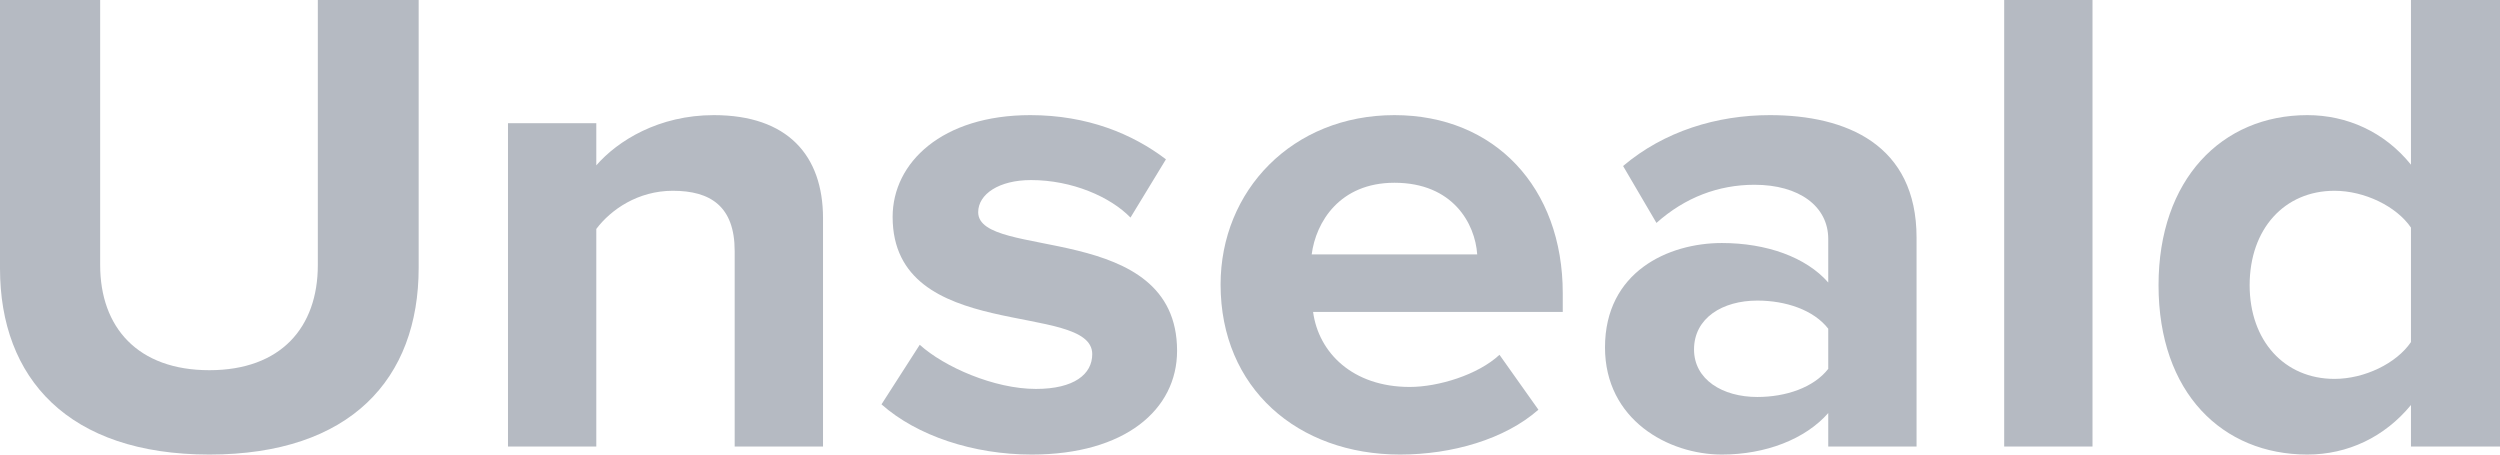 <svg width="77" height="14" viewBox="0 0 77 14" fill="none" xmlns="http://www.w3.org/2000/svg">
<path d="M6.448 14C2.099 14 0 11.649 0 8.268V0H3.085V8.165C3.085 10.082 4.241 11.402 6.448 11.402C8.654 11.402 9.789 10.082 9.789 8.165V0H12.895V8.247C12.895 11.67 10.796 14 6.448 14Z" fill="#B5BAC2"/>
<path d="M25.349 13.753H22.628V7.732C22.628 6.351 21.879 5.876 20.722 5.876C19.651 5.876 18.816 6.454 18.366 7.052V13.753H15.646V3.794H18.366V5.093C19.03 4.33 20.294 3.546 21.986 3.546C24.256 3.546 25.349 4.784 25.349 6.722V13.753Z" fill="#B5BAC2"/>
<path d="M31.777 14C29.978 14 28.243 13.423 27.15 12.454L28.328 10.619C29.078 11.299 30.62 11.979 31.906 11.979C33.084 11.979 33.641 11.526 33.641 10.907C33.641 9.258 27.493 10.598 27.493 6.68C27.493 5.01 29.014 3.546 31.734 3.546C33.491 3.546 34.883 4.124 35.911 4.907L34.819 6.701C34.198 6.062 33.02 5.546 31.756 5.546C30.77 5.546 30.128 5.979 30.128 6.536C30.128 8.021 36.254 6.784 36.254 10.804C36.254 12.619 34.648 14 31.777 14Z" fill="#B5BAC2"/>
<path d="M43.121 14C39.972 14 37.594 11.959 37.594 8.763C37.594 5.876 39.8 3.546 42.949 3.546C46.034 3.546 48.133 5.773 48.133 9.031V9.608H40.443C40.614 10.866 41.664 11.918 43.421 11.918C44.299 11.918 45.52 11.546 46.184 10.928L47.383 12.619C46.355 13.526 44.727 14 43.121 14ZM45.498 7.835C45.434 6.887 44.749 5.629 42.949 5.629C41.257 5.629 40.529 6.845 40.4 7.835H45.498Z" fill="#B5BAC2"/>
<path d="M59.03 13.753H56.31V12.722C55.603 13.526 54.382 14 53.033 14C51.383 14 49.434 12.928 49.434 10.701C49.434 8.371 51.383 7.485 53.033 7.485C54.404 7.485 55.625 7.918 56.31 8.701V7.361C56.31 6.351 55.41 5.691 54.039 5.691C52.926 5.691 51.897 6.082 51.019 6.866L49.991 5.113C51.255 4.041 52.883 3.546 54.511 3.546C56.867 3.546 59.03 4.454 59.03 7.32V13.753ZM54.125 12.227C55.003 12.227 55.86 11.938 56.31 11.361V10.124C55.86 9.546 55.003 9.258 54.125 9.258C53.054 9.258 52.176 9.794 52.176 10.763C52.176 11.691 53.054 12.227 54.125 12.227Z" fill="#B5BAC2"/>
<path d="M64.449 13.753H61.729V0H64.449V13.753Z" fill="#B5BAC2"/>
<path d="M77 13.753H74.258V12.474C73.444 13.464 72.309 14 71.067 14C68.453 14 66.483 12.103 66.483 8.784C66.483 5.526 68.432 3.546 71.067 3.546C72.287 3.546 73.444 4.062 74.258 5.072V0H77V13.753ZM71.902 11.67C72.823 11.67 73.808 11.196 74.258 10.536V7.01C73.808 6.351 72.823 5.876 71.902 5.876C70.36 5.876 69.289 7.052 69.289 8.784C69.289 10.495 70.36 11.67 71.902 11.67Z" fill="#B5BAC2"/>
</svg>
